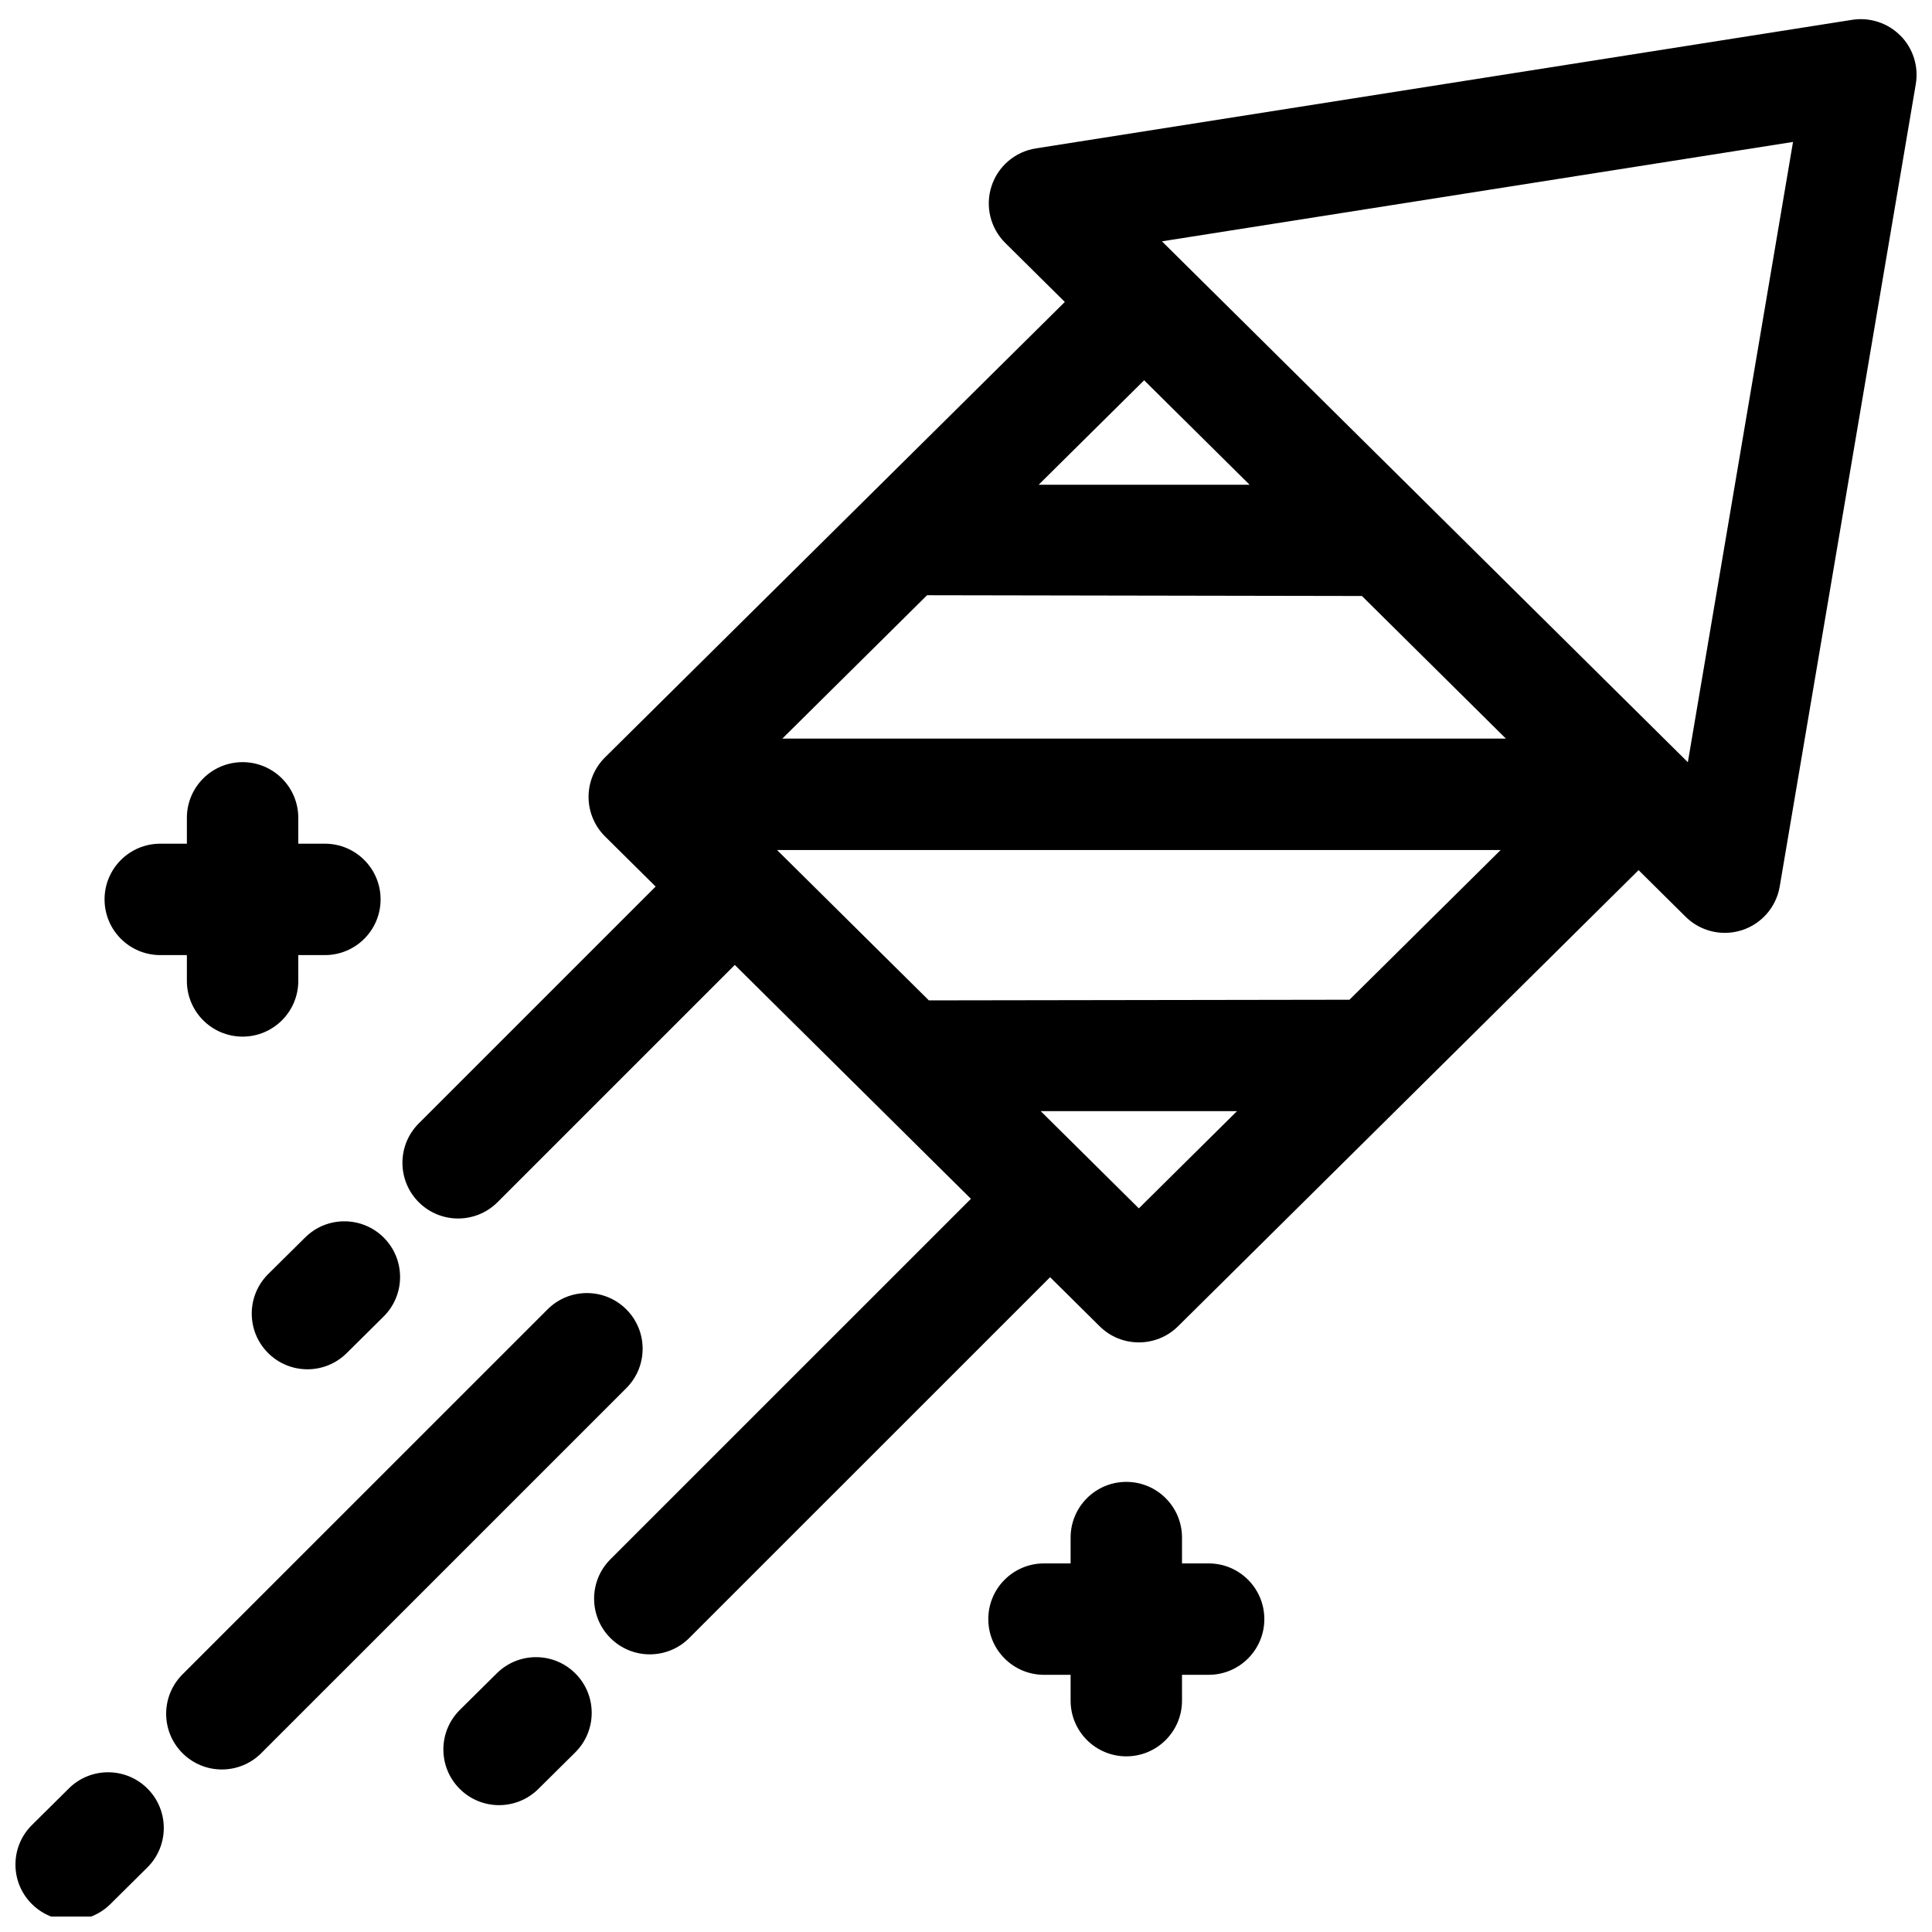 <?xml version="1.0" encoding="UTF-8"?>
<!-- Uploaded to: SVG Repo, www.svgrepo.com, Generator: SVG Repo Mixer Tools -->
<svg width="800px" height="800px" version="1.1" viewBox="144 144 512 512" xmlns="http://www.w3.org/2000/svg">
 <defs>
  <clipPath id="b">
   <path d="m250 149h401.9v434h-401.9z"/>
  </clipPath>
  <clipPath id="a">
   <path d="m148.09 613h39.906v38.902h-39.906z"/>
  </clipPath>
 </defs>
 <g clip-path="url(#b)">
  <path d="m647.64 153.46c-3.34-3.379-8.102-4.938-12.797-4.207l-216.34 34.074c-5.5 0.867-10.043 4.75-11.75 10.047-1.711 5.297-0.297 11.105 3.66 15.02l15.777 15.625-121.84 120.68c-2.797 2.769-4.375 6.551-4.375 10.484 0 3.941 1.574 7.719 4.375 10.488l13.402 13.277-62.777 62.773c-5.766 5.762-5.766 15.105-0.004 20.871 2.883 2.883 6.66 4.324 10.441 4.324 3.773 0 7.555-1.441 10.438-4.32l62.879-62.875 62.574 61.977-95.535 95.527c-5.766 5.762-5.766 15.105 0 20.871 2.883 2.883 6.656 4.324 10.438 4.324 3.777 0 7.555-1.441 10.438-4.32l95.641-95.629 13.133 13.008c2.875 2.848 6.629 4.269 10.387 4.269 3.758 0 7.516-1.422 10.391-4.269l122.04-120.88 12.469 12.348c2.809 2.781 6.559 4.273 10.391 4.273 1.512 0 3.031-0.23 4.516-0.707 5.242-1.688 9.113-6.152 10.031-11.586l36.059-212.63c0.797-4.688-0.715-9.469-4.055-12.848zm-146.02 255.48-111.46 0.172-40.238-39.852h191.77zm-150.3-69.199 38.363-38s114.99 0.219 115.24 0.203l38.16 37.797zm123.84-67.277h-55.91l27.957-27.688zm-55.363 166h52.023l-26.012 25.766zm171.5-92.469-139.37-138.04 167.24-26.34z"/>
 </g>
 <g clip-path="url(#a)">
  <path d="m162.26 617.94-9.789 9.699c-5.793 5.734-5.84 15.082-0.102 20.875 2.887 2.914 6.684 4.375 10.484 4.375 3.75 0 7.508-1.426 10.387-4.273l9.789-9.699c5.793-5.734 5.84-15.078 0.105-20.871-5.738-5.793-15.082-5.84-20.875-0.105z"/>
 </g>
 <path d="m309.98 491c-5.766-5.766-15.109-5.766-20.871-0.004l-96.75 96.738c-5.766 5.762-5.766 15.109 0 20.871 2.883 2.883 6.656 4.324 10.438 4.324 3.777 0 7.555-1.441 10.438-4.32l96.746-96.738c5.766-5.762 5.766-15.109 0.004-20.871z"/>
 <path d="m464.3 558.32h-7.055v-6.844c0-8.152-6.609-14.762-14.762-14.762-8.148 0-14.762 6.609-14.762 14.762v6.844h-7.051c-8.152 0-14.762 6.609-14.762 14.762 0 8.148 6.609 14.762 14.762 14.762h7.051v6.844c0 8.152 6.609 14.762 14.762 14.762 8.152 0 14.762-6.609 14.762-14.762v-6.844h7.055c8.152 0 14.762-6.609 14.762-14.762s-6.609-14.762-14.762-14.762z"/>
 <path d="m186.47 397.11h7.055v6.844c0 8.148 6.609 14.762 14.762 14.762 8.148 0 14.762-6.609 14.762-14.762v-6.844h7.051c8.152 0 14.762-6.609 14.762-14.762s-6.609-14.762-14.762-14.762h-7.051v-6.848c0-8.148-6.609-14.762-14.762-14.762s-14.762 6.609-14.762 14.762v6.848h-7.055c-8.152 0-14.762 6.609-14.762 14.762 0 8.148 6.609 14.762 14.762 14.762z"/>
 <path d="m275.66 587.44-9.789 9.695c-5.789 5.738-5.836 15.082-0.102 20.875 2.887 2.914 6.688 4.371 10.484 4.371 3.754 0 7.512-1.422 10.391-4.269l9.789-9.699c5.793-5.738 5.836-15.082 0.102-20.875-5.738-5.793-15.086-5.836-20.875-0.098z"/>
 <path d="m224.88 471.93-9.793 9.699c-5.789 5.734-5.836 15.078-0.102 20.871 2.887 2.914 6.688 4.375 10.488 4.375 3.75 0 7.508-1.422 10.387-4.269l9.789-9.699c5.793-5.738 5.84-15.082 0.102-20.875-5.734-5.789-15.082-5.836-20.871-0.102z"/>
</svg>